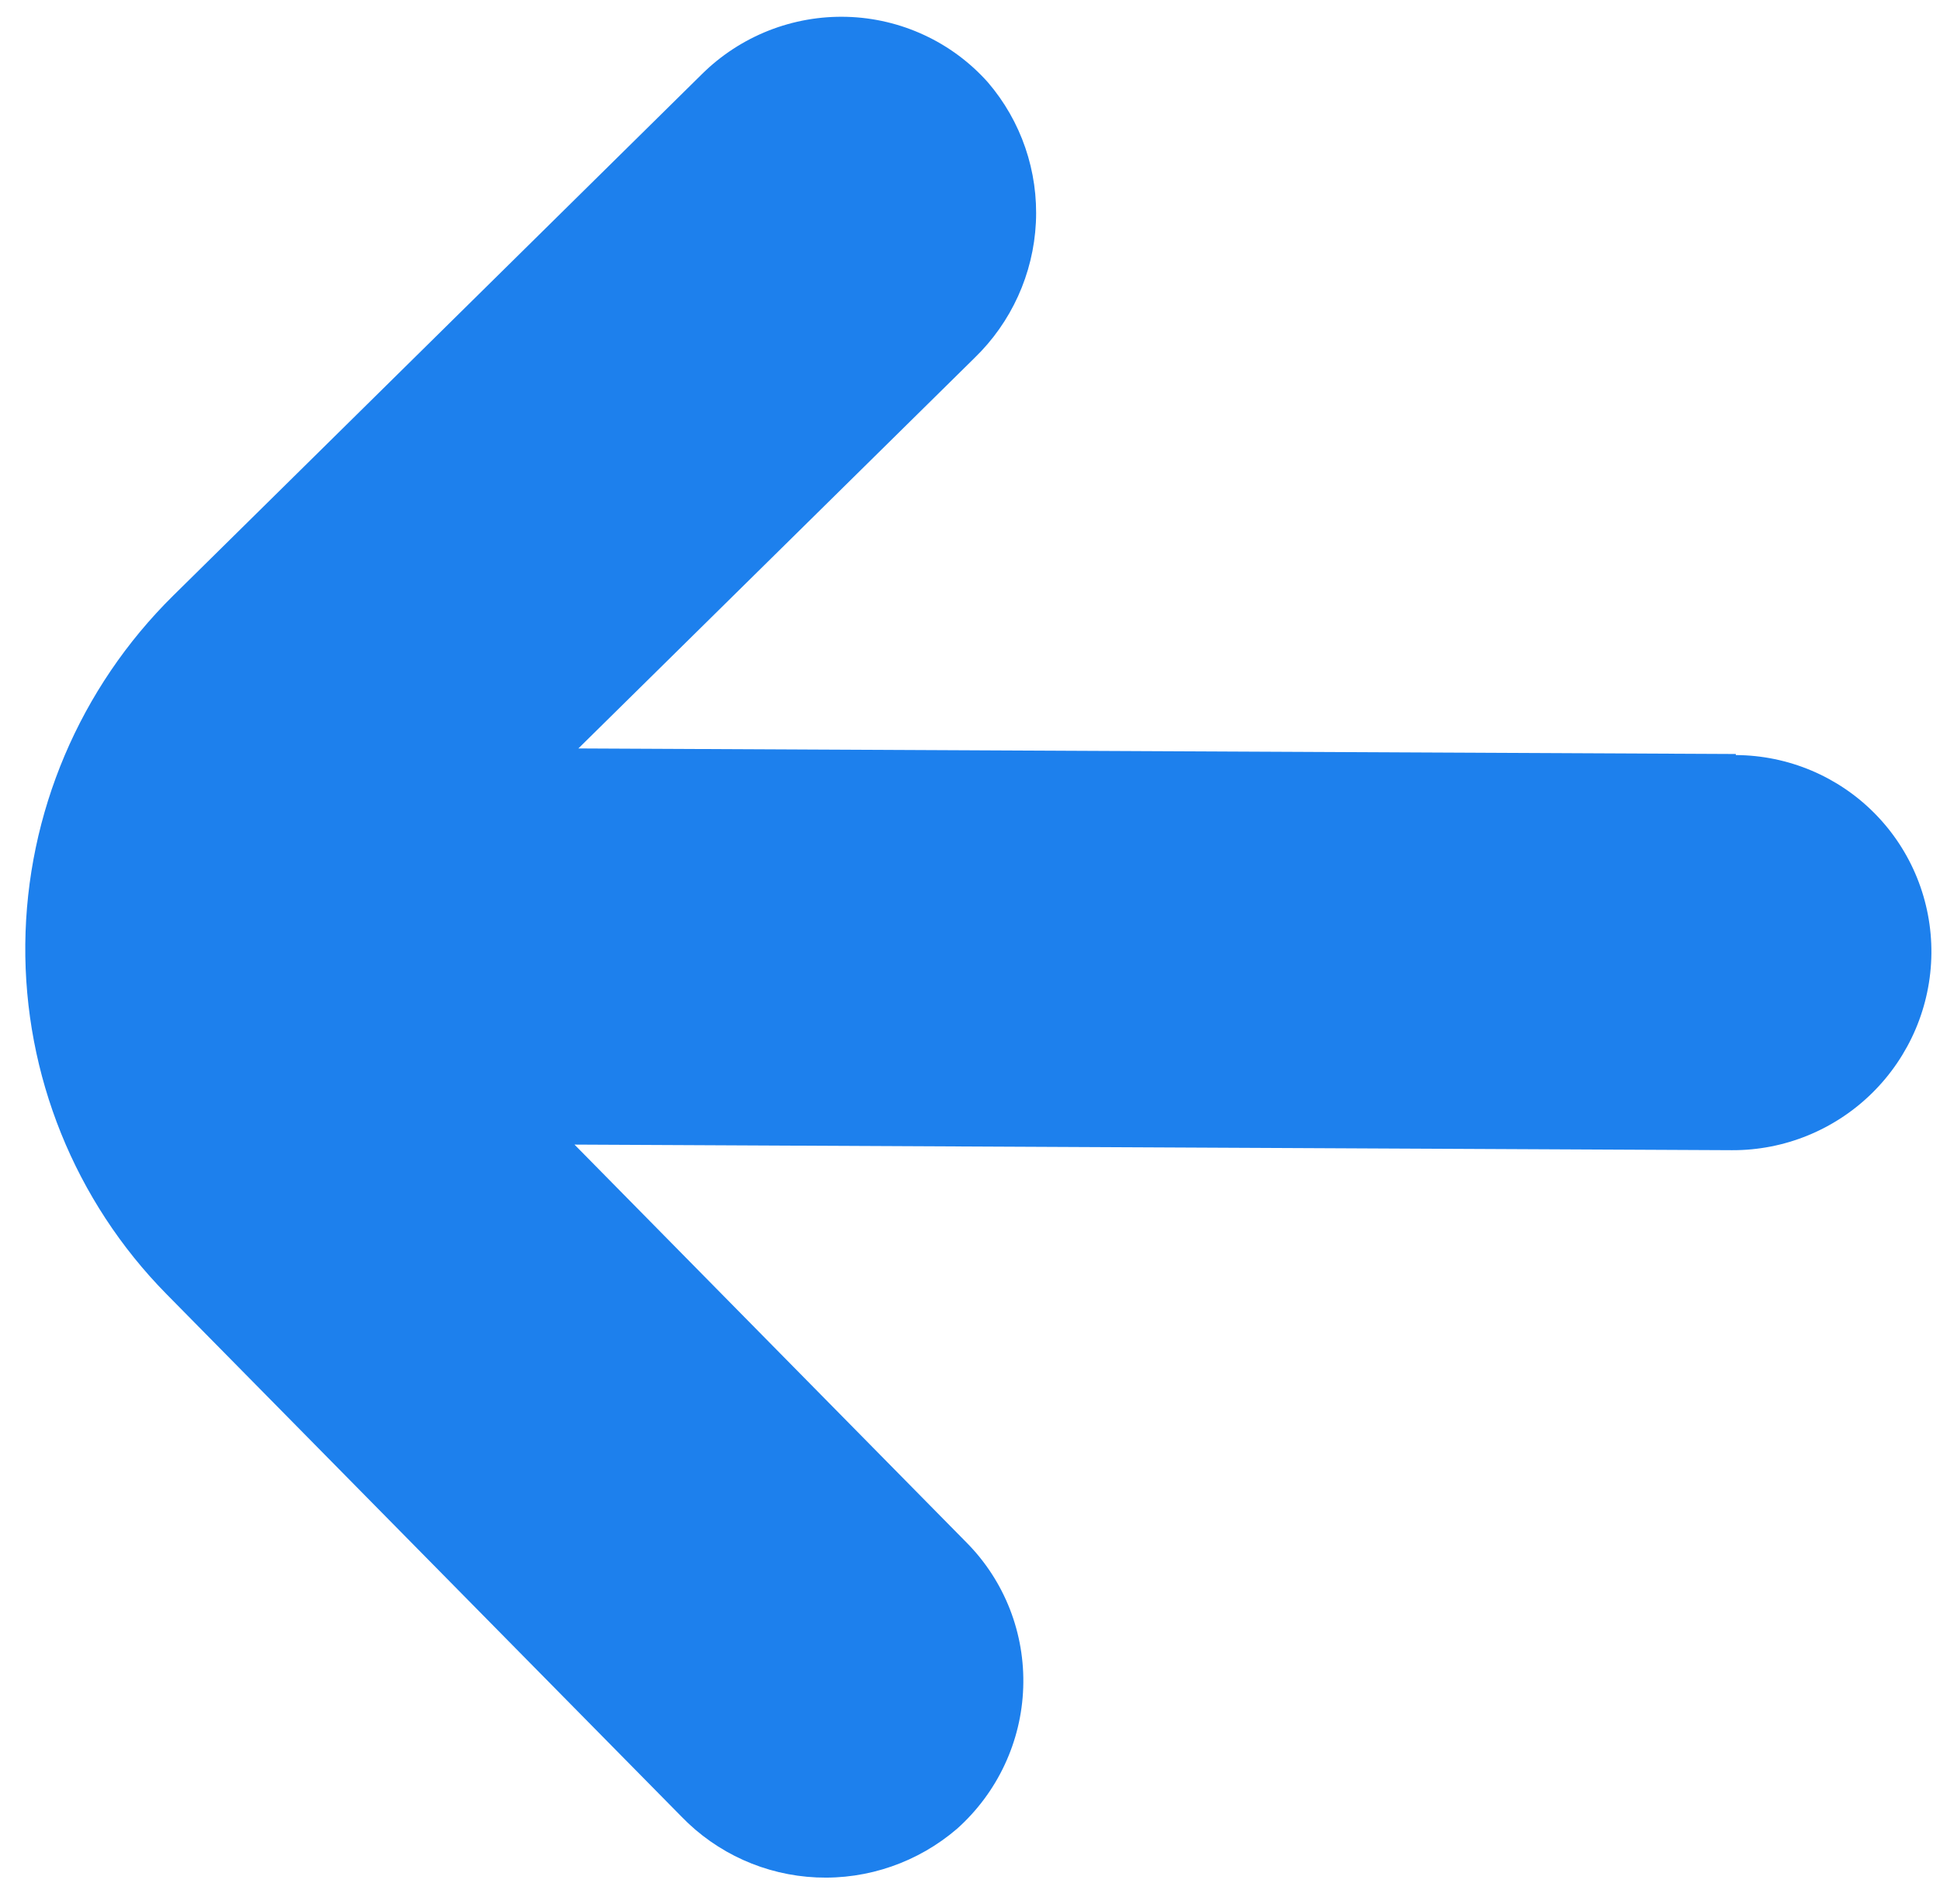 <?xml version="1.0" encoding="UTF-8"?> <svg xmlns="http://www.w3.org/2000/svg" width="53" height="52" viewBox="0 0 53 52" fill="none"> <path d="M47.422 20.594L15.801 20.442L26.619 9.781C27.63 8.805 28.231 7.482 28.3 6.081C28.369 4.681 27.9 3.31 26.989 2.249C26.503 1.704 25.912 1.265 25.25 0.958C24.588 0.65 23.87 0.481 23.14 0.46C22.409 0.439 21.681 0.567 21 0.835C20.319 1.104 19.699 1.508 19.177 2.024L4.732 16.268C2.179 18.787 0.726 22.211 0.691 25.789C0.657 29.366 2.045 32.804 4.549 35.346L18.616 49.615C19.587 50.621 20.908 51.216 22.308 51.278C23.708 51.34 25.081 50.864 26.147 49.948C26.693 49.46 27.136 48.866 27.446 48.203C27.757 47.54 27.93 46.821 27.954 46.09C27.979 45.359 27.855 44.632 27.59 43.952C27.324 43.272 26.923 42.654 26.41 42.136L15.695 31.262L47.316 31.415C48.747 31.422 50.125 30.86 51.147 29.853C52.169 28.846 52.751 27.476 52.765 26.045C52.779 24.614 52.224 23.239 51.221 22.222C50.219 21.205 48.853 20.63 47.422 20.623" fill="#1D80ED"></path> </svg> 